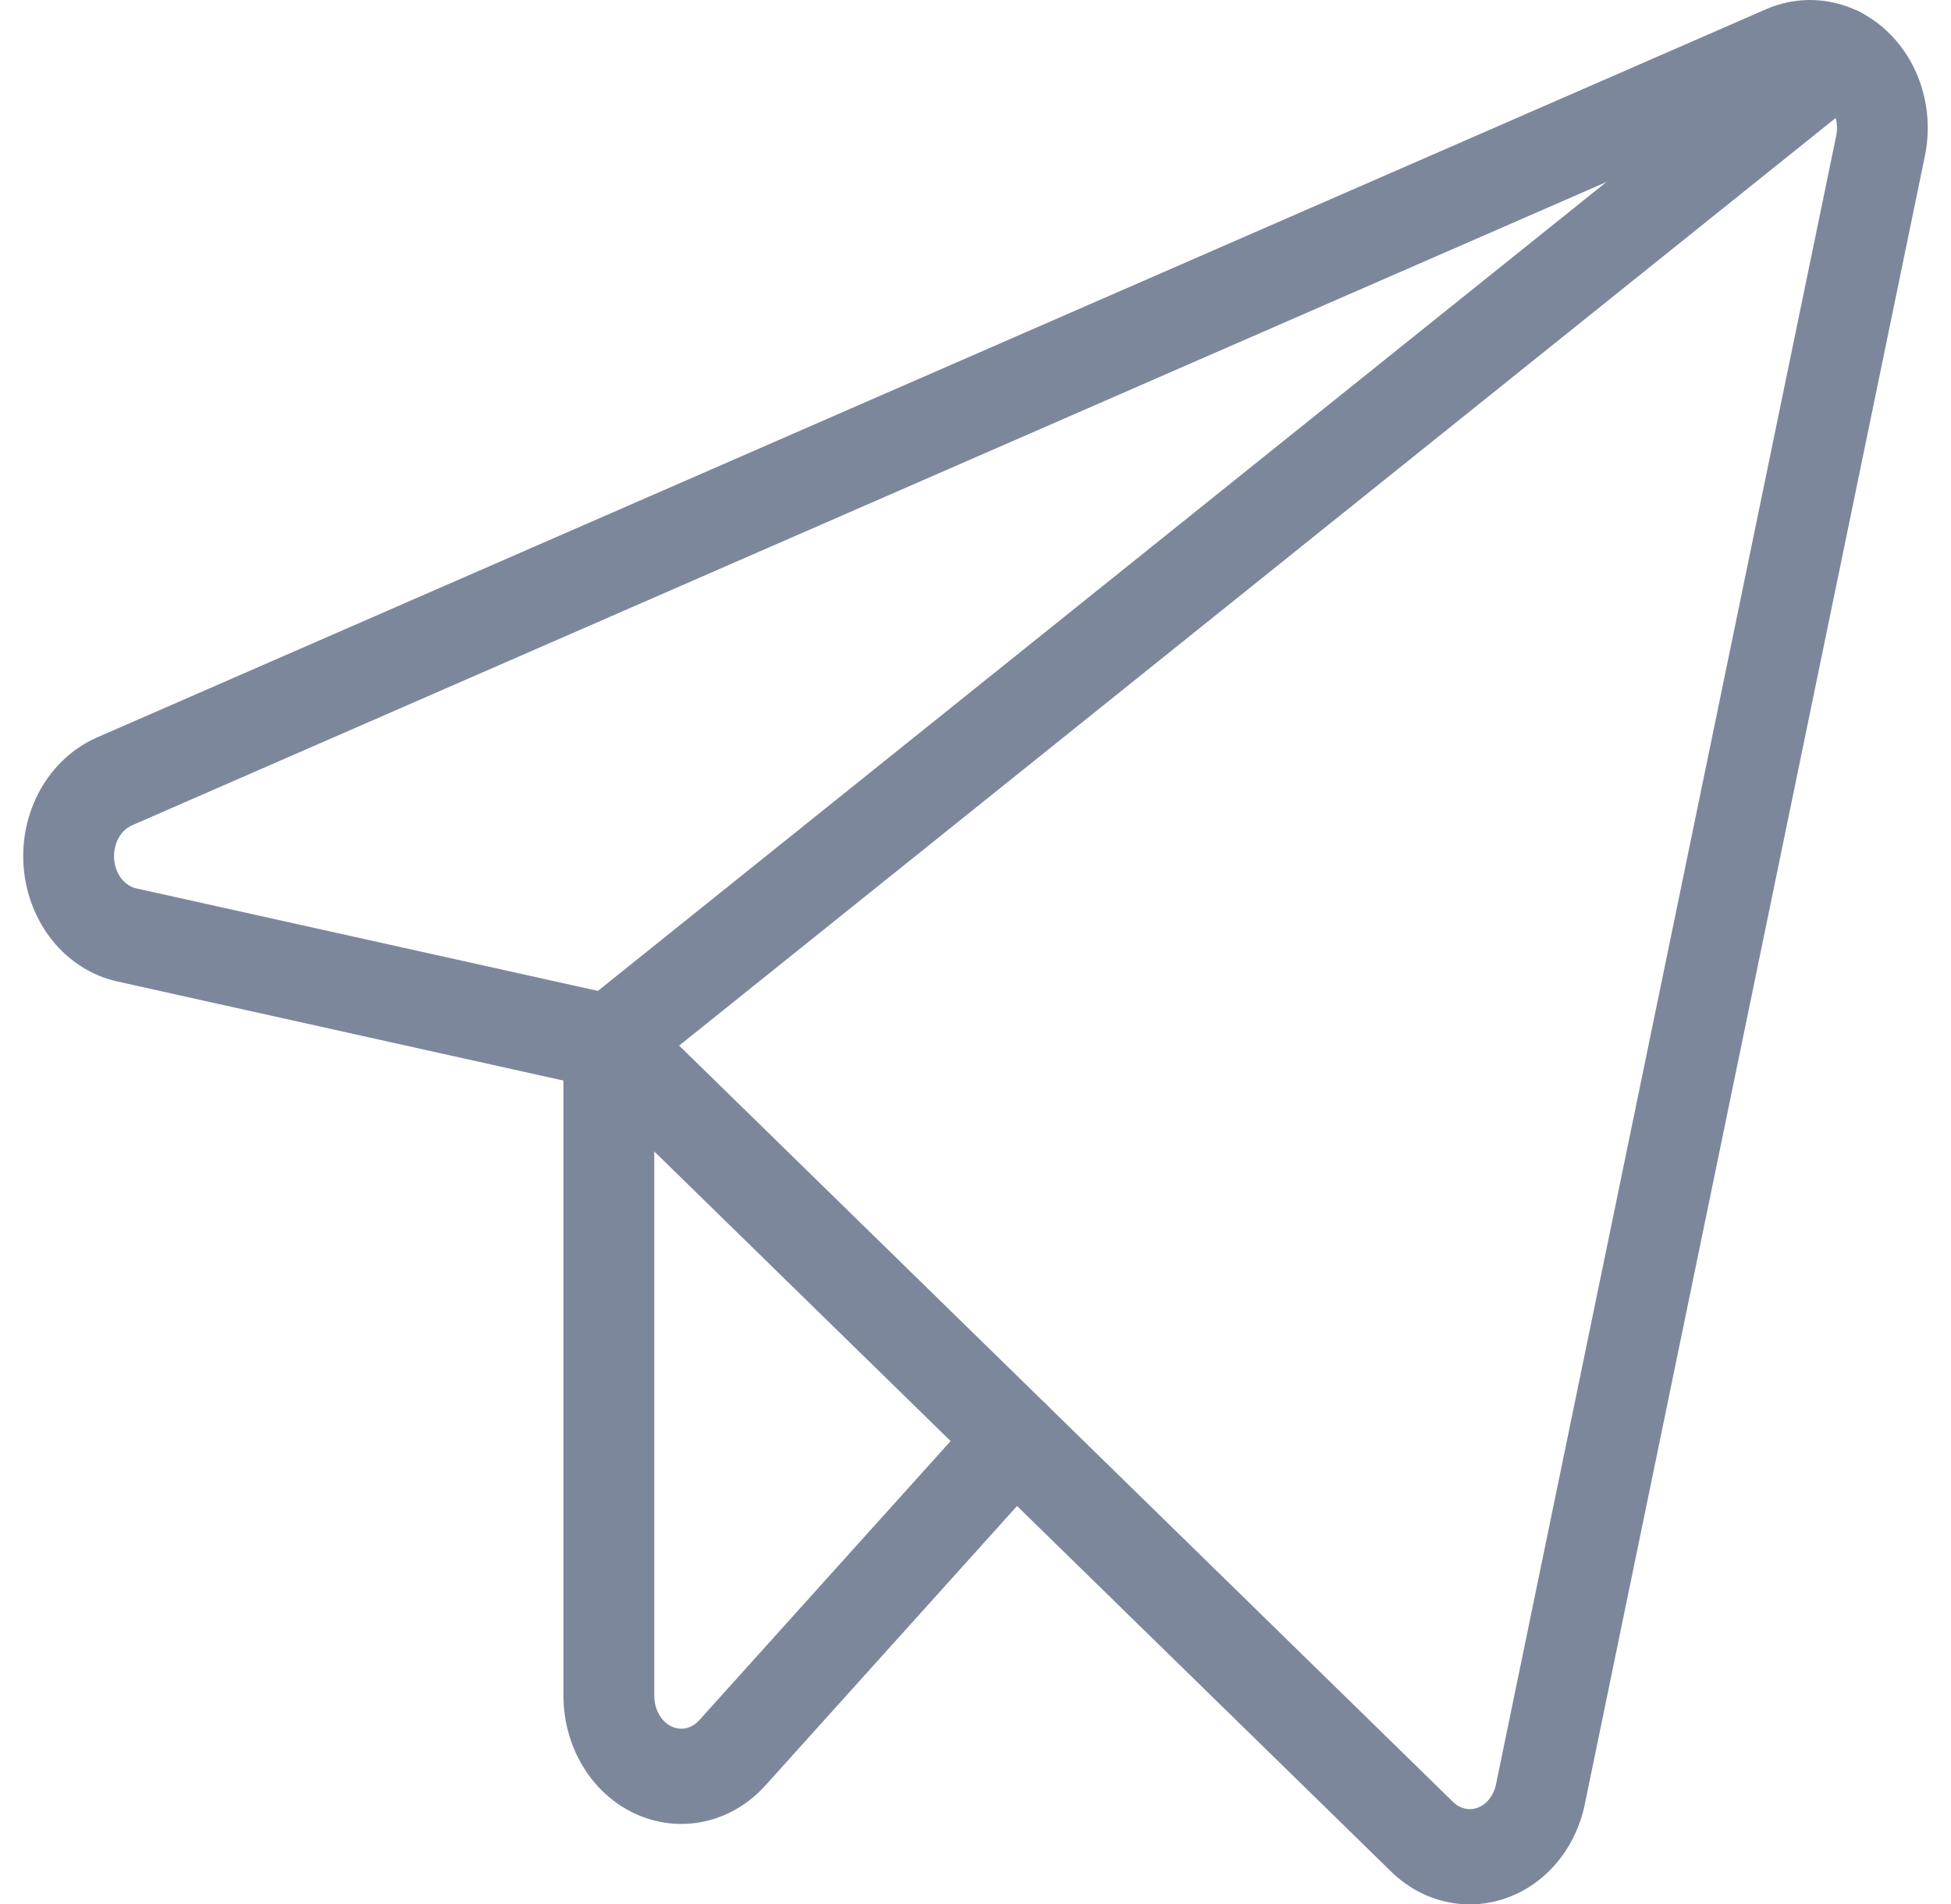 <svg width="42" height="41" viewBox="0 0 42 41" fill="none" xmlns="http://www.w3.org/2000/svg">
<path fill-rule="evenodd" clip-rule="evenodd" d="M38.02 0.198C38.456 0.008 38.934 -0.047 39.399 0.041C39.864 0.128 40.292 0.354 40.64 0.687C40.987 1.018 41.24 1.443 41.378 1.912C41.517 2.38 41.537 2.879 41.438 3.358L34.116 38.848C34.022 39.304 33.821 39.731 33.529 40.085C33.237 40.439 32.861 40.709 32.436 40.861C32.011 41.014 31.555 41.041 31.115 40.94C30.676 40.839 30.274 40.614 29.947 40.294L12.64 23.378L2.527 21.131C1.978 21.01 1.489 20.696 1.129 20.25C0.77 19.804 0.556 19.25 0.509 18.671C0.463 18.092 0.586 17.508 0.866 17.005C1.147 16.502 1.573 16.102 2.09 15.876L2.455 16.796L2.09 15.876L38.02 0.198ZM39.053 2.058C38.959 2.041 38.863 2.051 38.771 2.091L2.841 17.769C2.732 17.817 2.628 17.907 2.554 18.04C2.48 18.172 2.444 18.334 2.458 18.5C2.471 18.665 2.531 18.814 2.621 18.925C2.71 19.035 2.821 19.101 2.932 19.126L13.31 21.431C13.484 21.47 13.645 21.557 13.774 21.684L31.28 38.794C31.358 38.87 31.446 38.917 31.535 38.938C31.624 38.958 31.716 38.953 31.805 38.921C31.893 38.89 31.979 38.831 32.051 38.743C32.124 38.655 32.179 38.543 32.205 38.415L39.528 2.925C39.556 2.79 39.55 2.649 39.511 2.519C39.473 2.389 39.405 2.281 39.323 2.202C39.241 2.123 39.147 2.076 39.053 2.058Z" fill="#7D879C"/>
<path fill-rule="evenodd" clip-rule="evenodd" d="M40.383 0.555C40.711 1.005 40.629 1.648 40.2 1.992L13.702 23.248C13.273 23.592 12.659 23.506 12.332 23.057C12.004 22.607 12.085 21.964 12.514 21.62L39.013 0.364C39.442 0.02 40.055 0.106 40.383 0.555Z" fill="#7D879C"/>
<path fill-rule="evenodd" clip-rule="evenodd" d="M13.108 21.409C13.648 21.409 14.085 21.868 14.085 22.434V36.513C14.085 36.665 14.126 36.809 14.197 36.927C14.267 37.044 14.362 37.127 14.462 37.172C14.561 37.218 14.666 37.229 14.768 37.207C14.869 37.184 14.971 37.127 15.056 37.032L21.14 30.275C21.51 29.864 22.129 29.845 22.521 30.234C22.914 30.622 22.932 31.271 22.561 31.683L16.477 38.44L15.794 37.763L16.477 38.44C16.127 38.829 15.673 39.102 15.171 39.213C14.668 39.324 14.147 39.266 13.677 39.05C13.207 38.834 12.815 38.473 12.544 38.021C12.272 37.57 12.13 37.045 12.13 36.513V22.434C12.13 21.868 12.568 21.409 13.108 21.409Z" fill="#7D879C"/>
</svg>
